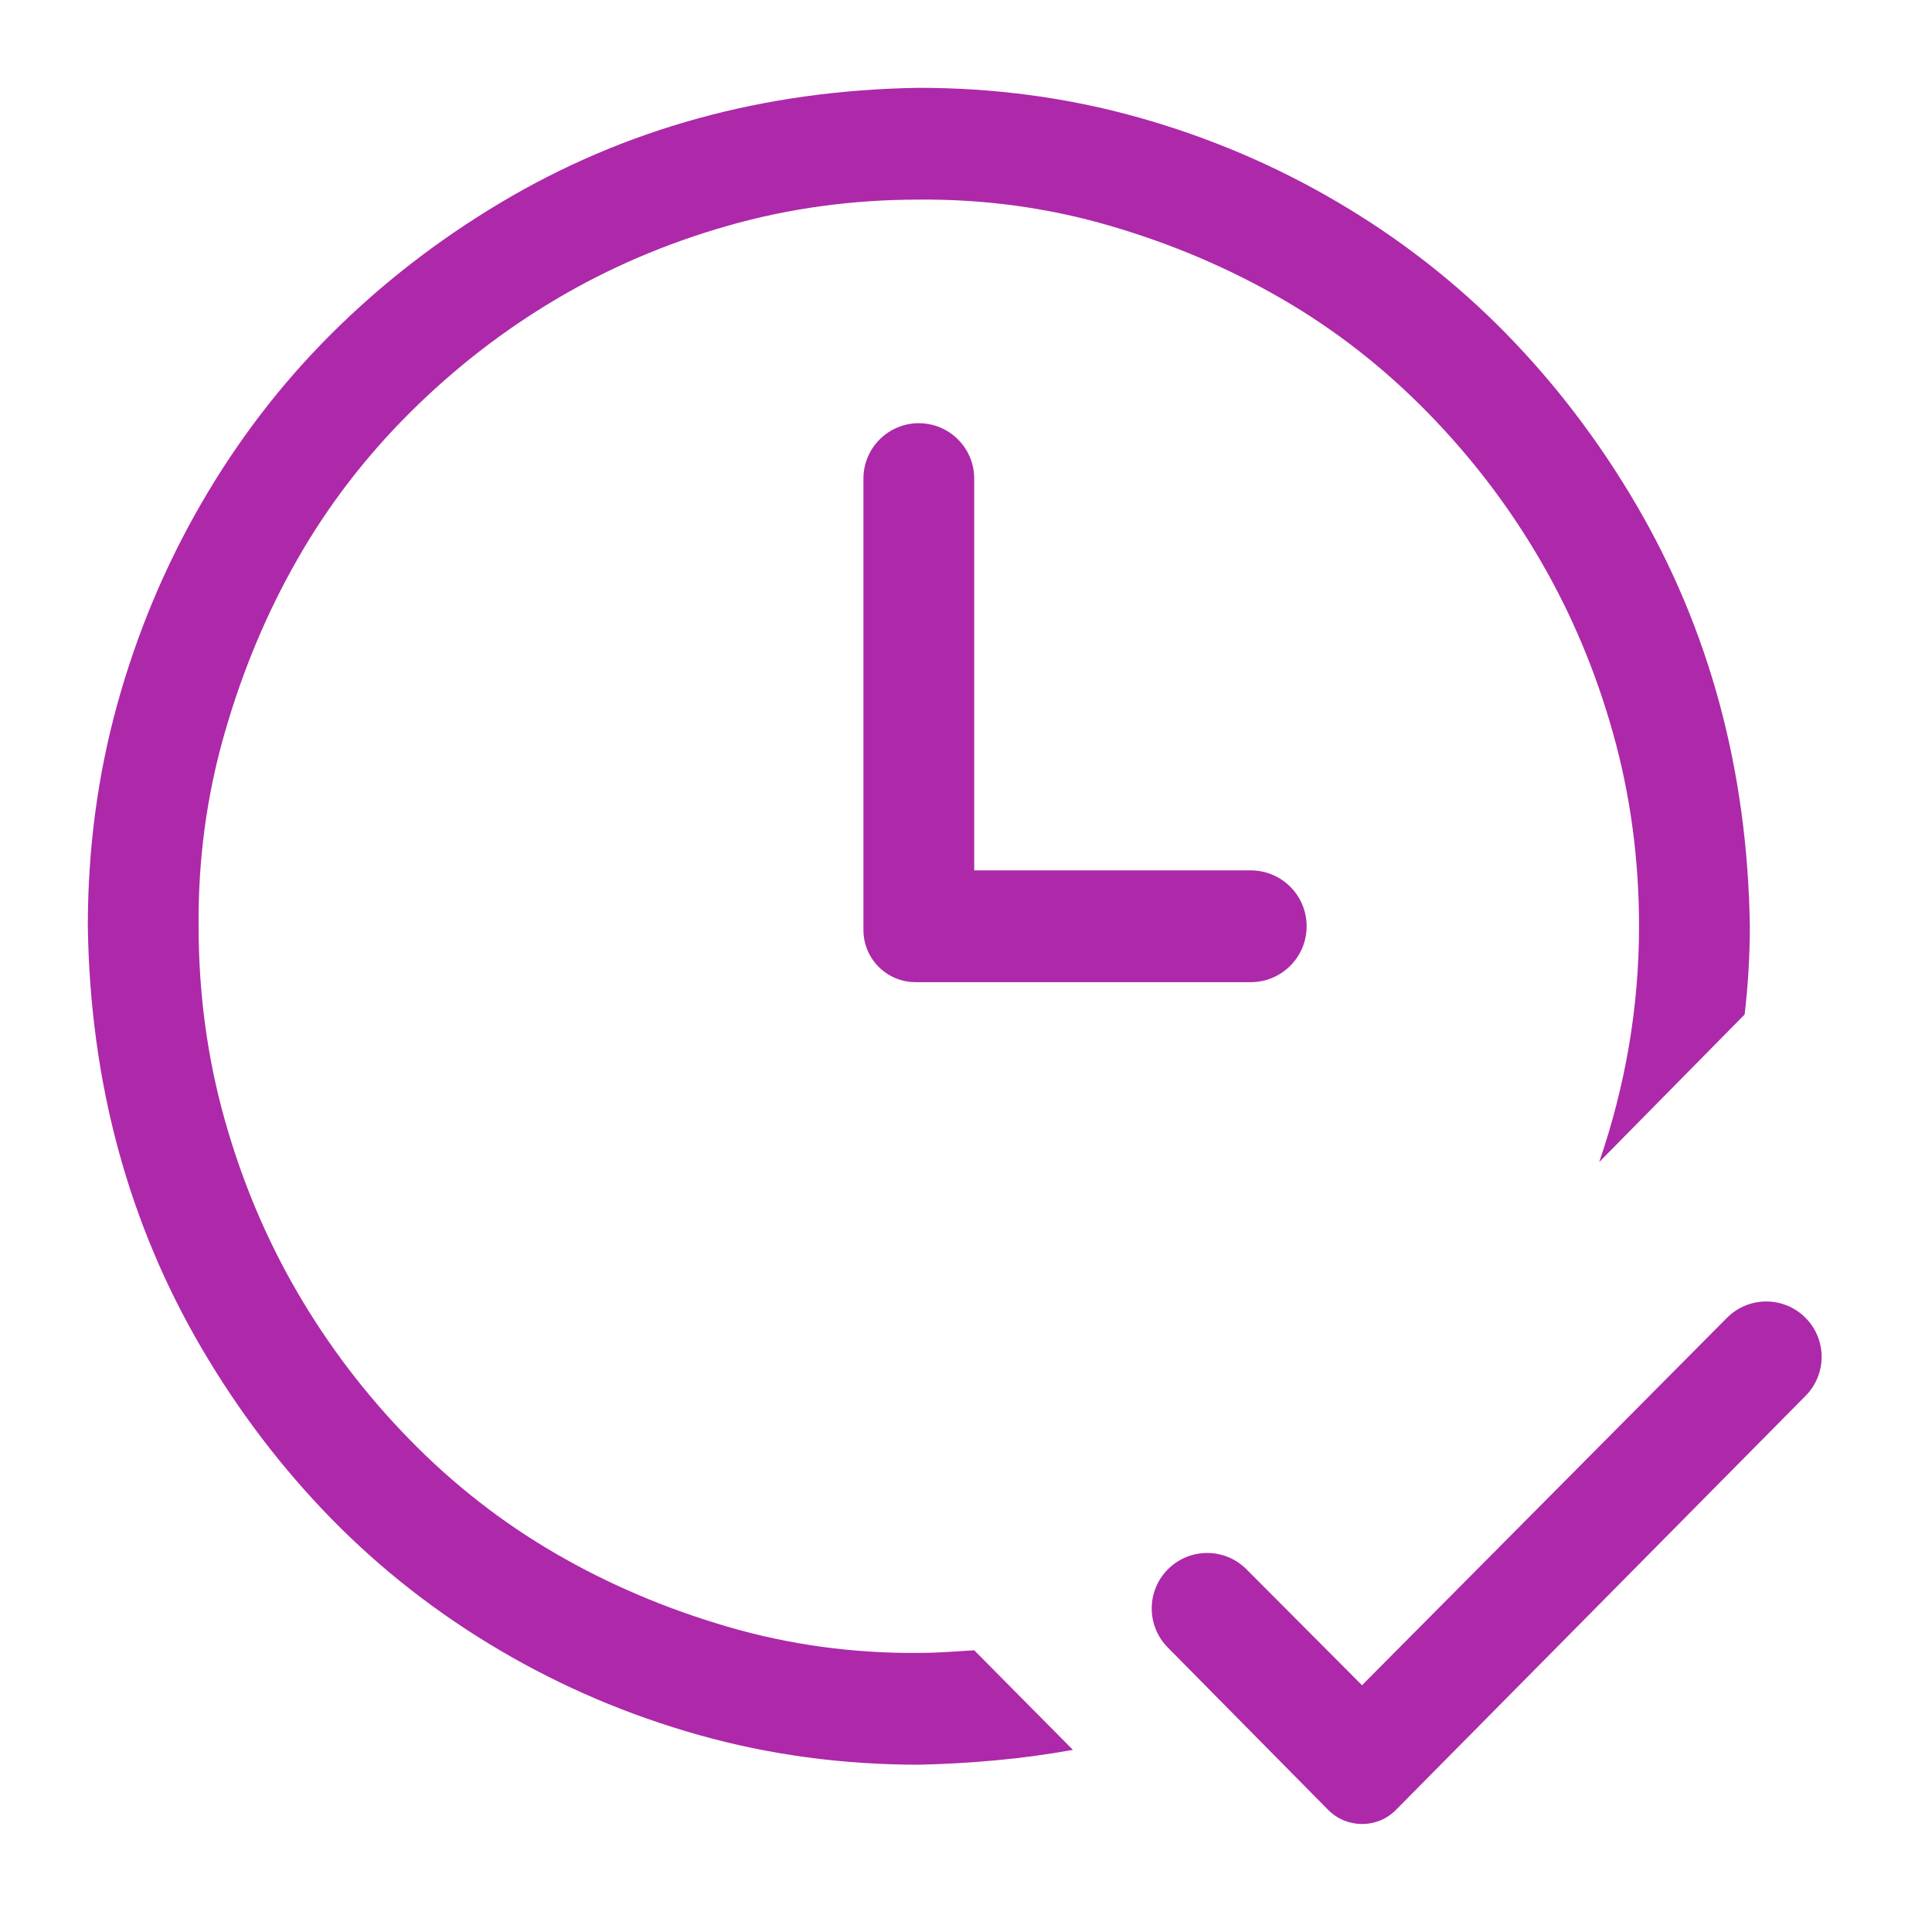<svg xmlns="http://www.w3.org/2000/svg" width="44" height="44" viewBox="0 0 44 44" fill="none"><path d="M41.121 30.014C41.608 30.505 41.608 31.297 41.121 31.789L31.792 41.219C31.367 41.649 30.672 41.648 30.247 41.218L26.594 37.519C26.108 37.026 26.108 36.234 26.596 35.742V35.742C27.089 35.244 27.893 35.243 28.387 35.739L31.019 38.38L39.33 30.013C39.824 29.516 40.628 29.516 41.121 30.014V30.014ZM20.926 9.638C21.622 9.638 22.187 10.203 22.187 10.9V19.822H28.485C29.188 19.822 29.758 20.392 29.758 21.095V21.095C29.758 21.798 29.188 22.368 28.485 22.368H20.851C20.195 22.368 19.664 21.836 19.664 21.18V10.9C19.664 10.203 20.229 9.638 20.926 9.638V9.638ZM20.926 37.644C21.136 37.644 21.346 37.637 21.556 37.624C21.767 37.611 21.977 37.597 22.187 37.584L24.435 39.852C23.843 39.958 23.258 40.038 22.68 40.09C22.102 40.144 21.517 40.177 20.926 40.19C19.191 40.19 17.522 39.965 15.918 39.514C14.315 39.063 12.803 38.42 11.384 37.584C9.965 36.749 8.69 35.754 7.559 34.601C6.429 33.447 5.443 32.154 4.602 30.722C3.761 29.29 3.124 27.772 2.69 26.167C2.256 24.563 2.026 22.872 2 21.095C2 19.345 2.223 17.66 2.67 16.043C3.117 14.425 3.755 12.9 4.583 11.468C5.411 10.036 6.396 8.75 7.54 7.609C8.683 6.469 9.965 5.474 11.384 4.626C12.803 3.777 14.308 3.134 15.899 2.696C17.489 2.259 19.164 2.027 20.926 2C22.66 2 24.33 2.225 25.933 2.676C27.536 3.127 29.048 3.77 30.467 4.606C31.887 5.441 33.161 6.436 34.292 7.589C35.422 8.743 36.408 10.036 37.249 11.468C38.09 12.9 38.727 14.418 39.161 16.023C39.595 17.627 39.825 19.318 39.851 21.095C39.851 21.758 39.812 22.428 39.733 23.104L36.421 26.465C37.026 24.702 37.328 22.912 37.328 21.095C37.328 19.57 37.131 18.105 36.736 16.699C36.342 15.294 35.79 13.981 35.08 12.761C34.371 11.541 33.516 10.42 32.517 9.399C31.519 8.378 30.415 7.516 29.206 6.814C27.996 6.111 26.689 5.554 25.282 5.143C23.876 4.732 22.424 4.533 20.926 4.546C19.414 4.546 17.962 4.745 16.569 5.143C15.176 5.541 13.874 6.097 12.665 6.814C11.456 7.53 10.346 8.392 9.334 9.399C8.322 10.407 7.467 11.521 6.771 12.741C6.074 13.961 5.522 15.28 5.115 16.699C4.707 18.118 4.51 19.583 4.523 21.095C4.523 22.62 4.721 24.085 5.115 25.491C5.509 26.896 6.061 28.209 6.771 29.429C7.481 30.649 8.335 31.77 9.334 32.791C10.332 33.812 11.437 34.674 12.646 35.376C13.855 36.079 15.162 36.636 16.569 37.047C17.975 37.458 19.427 37.657 20.926 37.644Z" fill="#AD29A9"></path></svg>